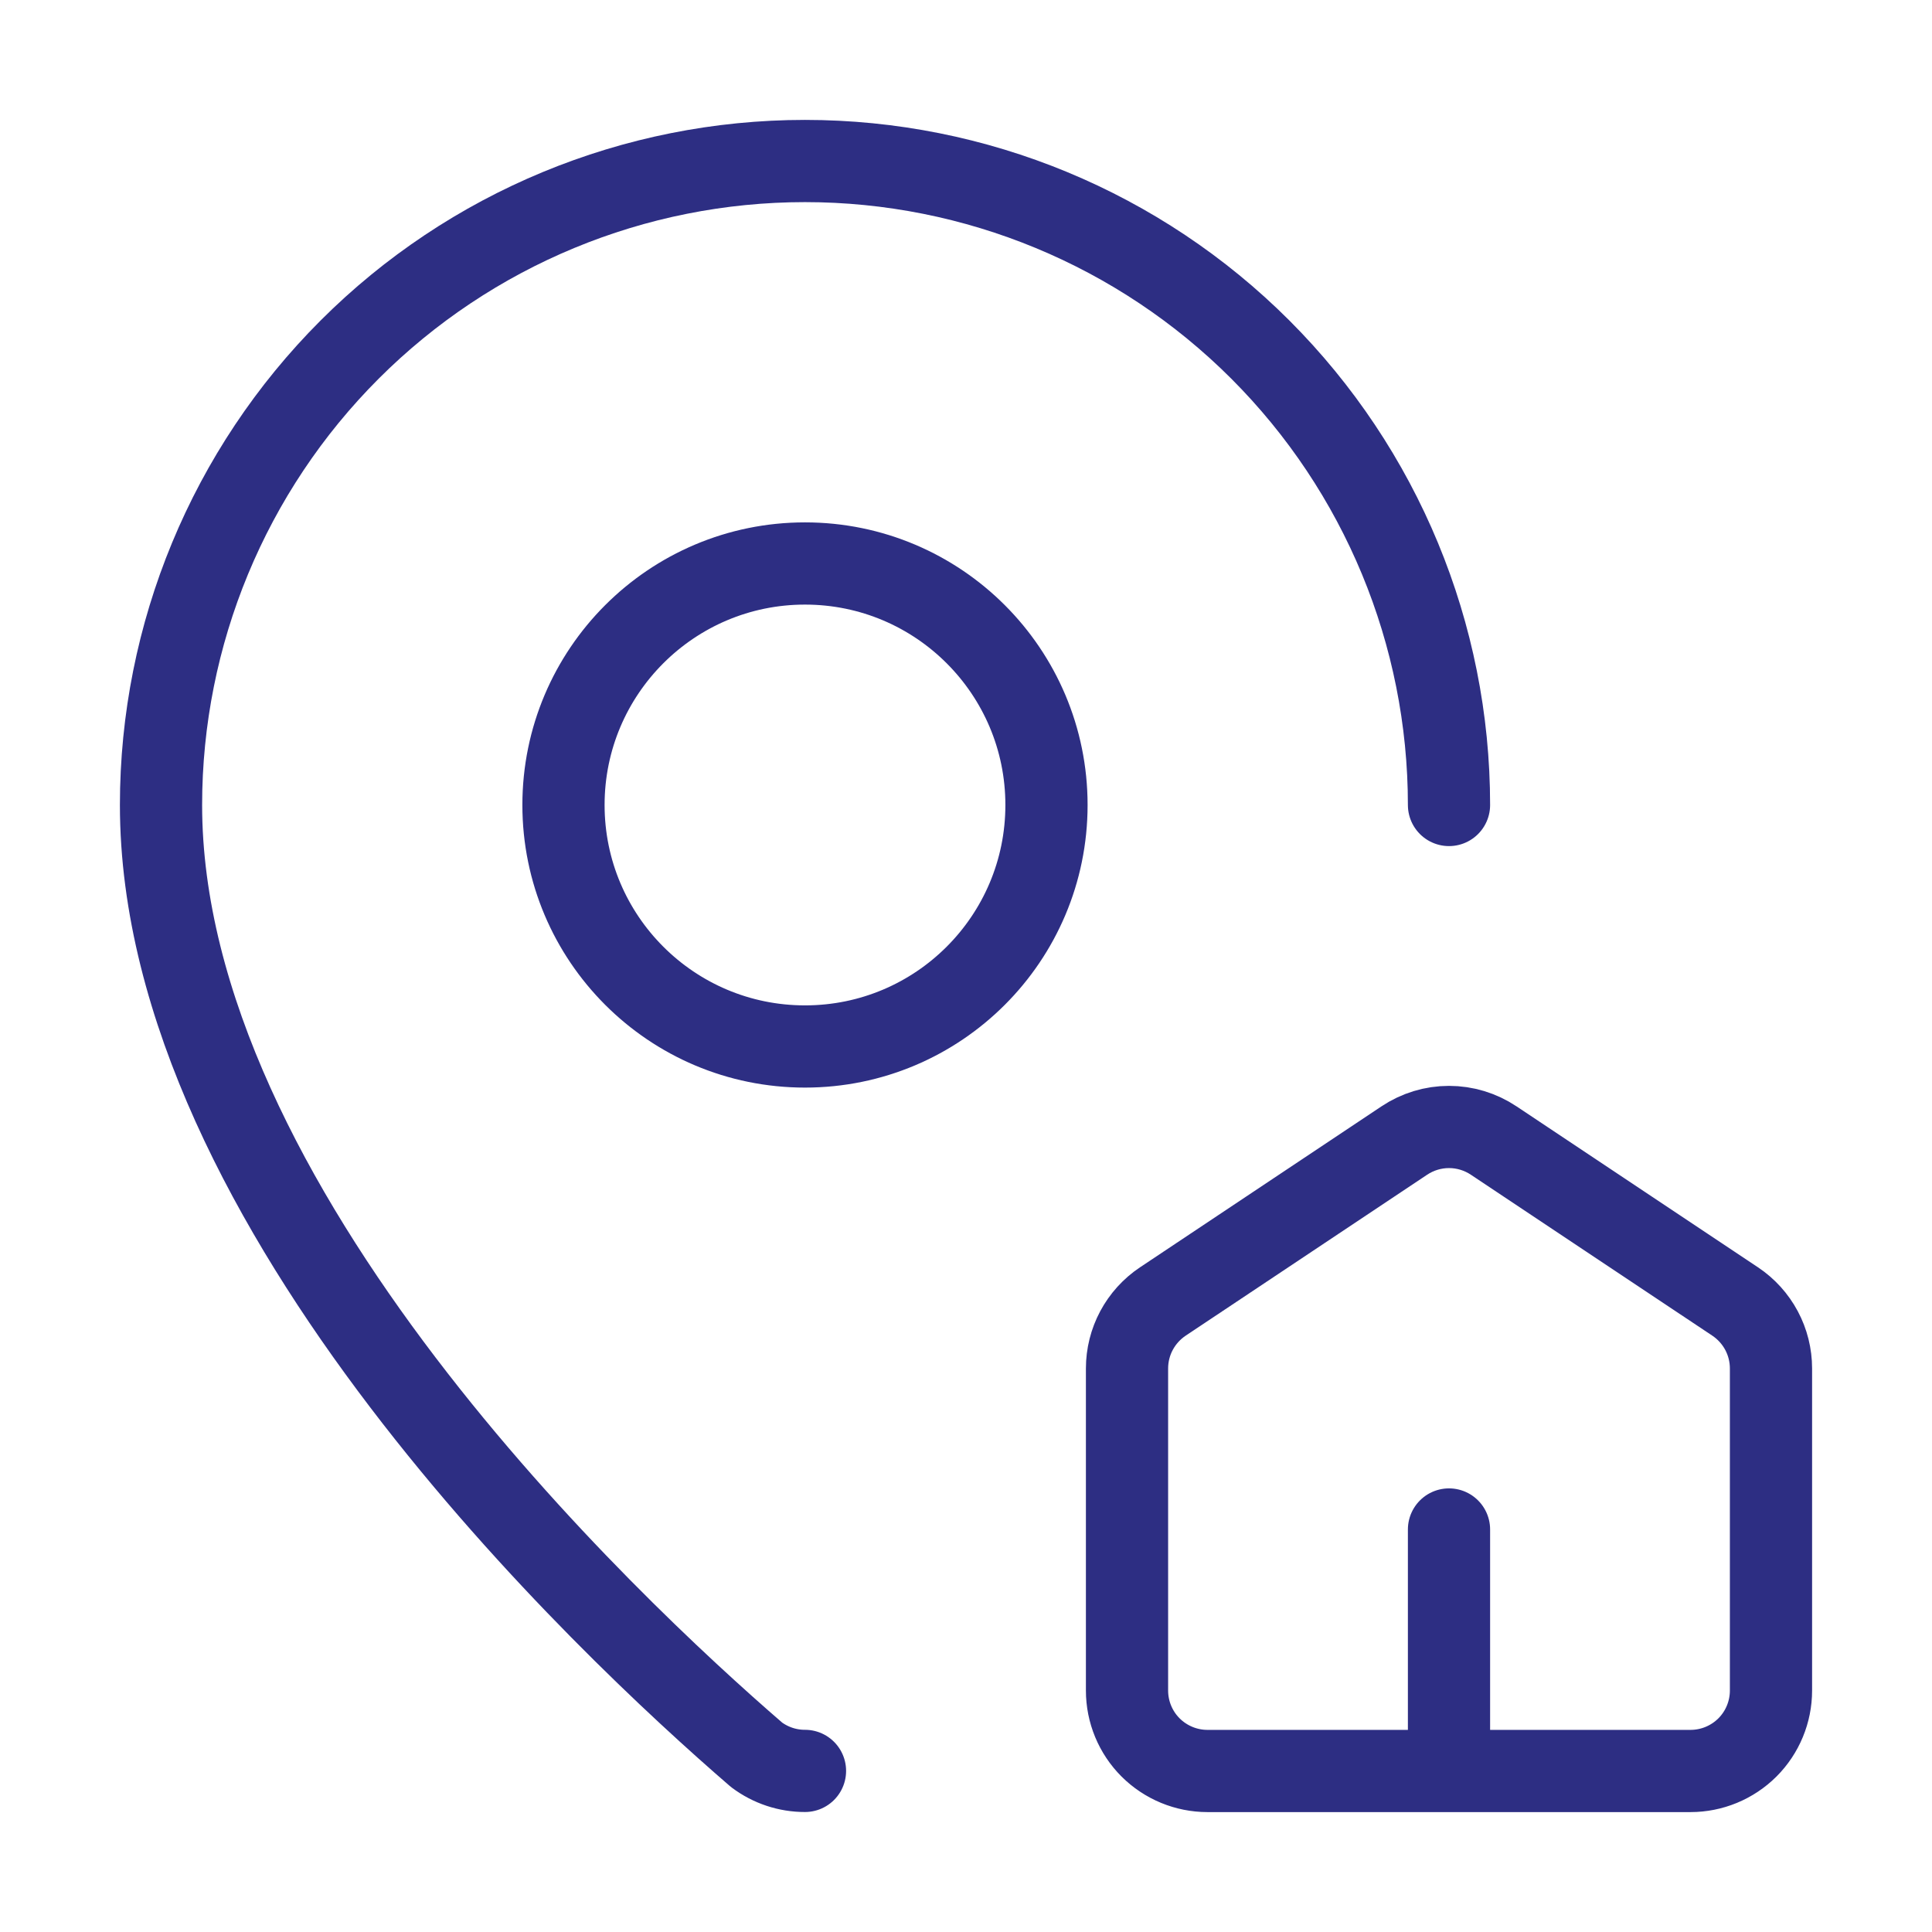 <svg width="47" height="47" viewBox="0 0 47 47" fill="none" xmlns="http://www.w3.org/2000/svg">
<path d="M35.25 19.583C35.25 15.428 33.599 11.444 30.661 8.505C27.723 5.567 23.738 3.917 19.583 3.917C15.428 3.917 11.443 5.567 8.505 8.505C5.567 11.444 3.917 15.428 3.917 19.583C3.917 29.361 14.764 39.545 18.406 42.69C18.746 42.944 19.159 43.082 19.583 43.081M35.25 43.083V37.208M29.375 43.083C28.856 43.083 28.358 42.877 27.99 42.51C27.623 42.143 27.417 41.645 27.417 41.125V33.292C27.417 32.969 27.496 32.652 27.648 32.368C27.8 32.084 28.02 31.841 28.288 31.662L34.163 27.746C34.485 27.531 34.863 27.416 35.25 27.416C35.637 27.416 36.015 27.531 36.337 27.746L42.212 31.662C42.48 31.841 42.7 32.084 42.852 32.368C43.004 32.652 43.083 32.969 43.083 33.292V41.125C43.083 41.645 42.877 42.143 42.51 42.51C42.142 42.877 41.644 43.083 41.125 43.083H29.375ZM25.458 19.583C25.458 22.828 22.828 25.458 19.583 25.458C16.339 25.458 13.708 22.828 13.708 19.583C13.708 16.339 16.339 13.708 19.583 13.708C22.828 13.708 25.458 16.339 25.458 19.583Z" stroke="#2D2E83" stroke-width="2" stroke-linecap="round" stroke-linejoin="round"/>
</svg>
